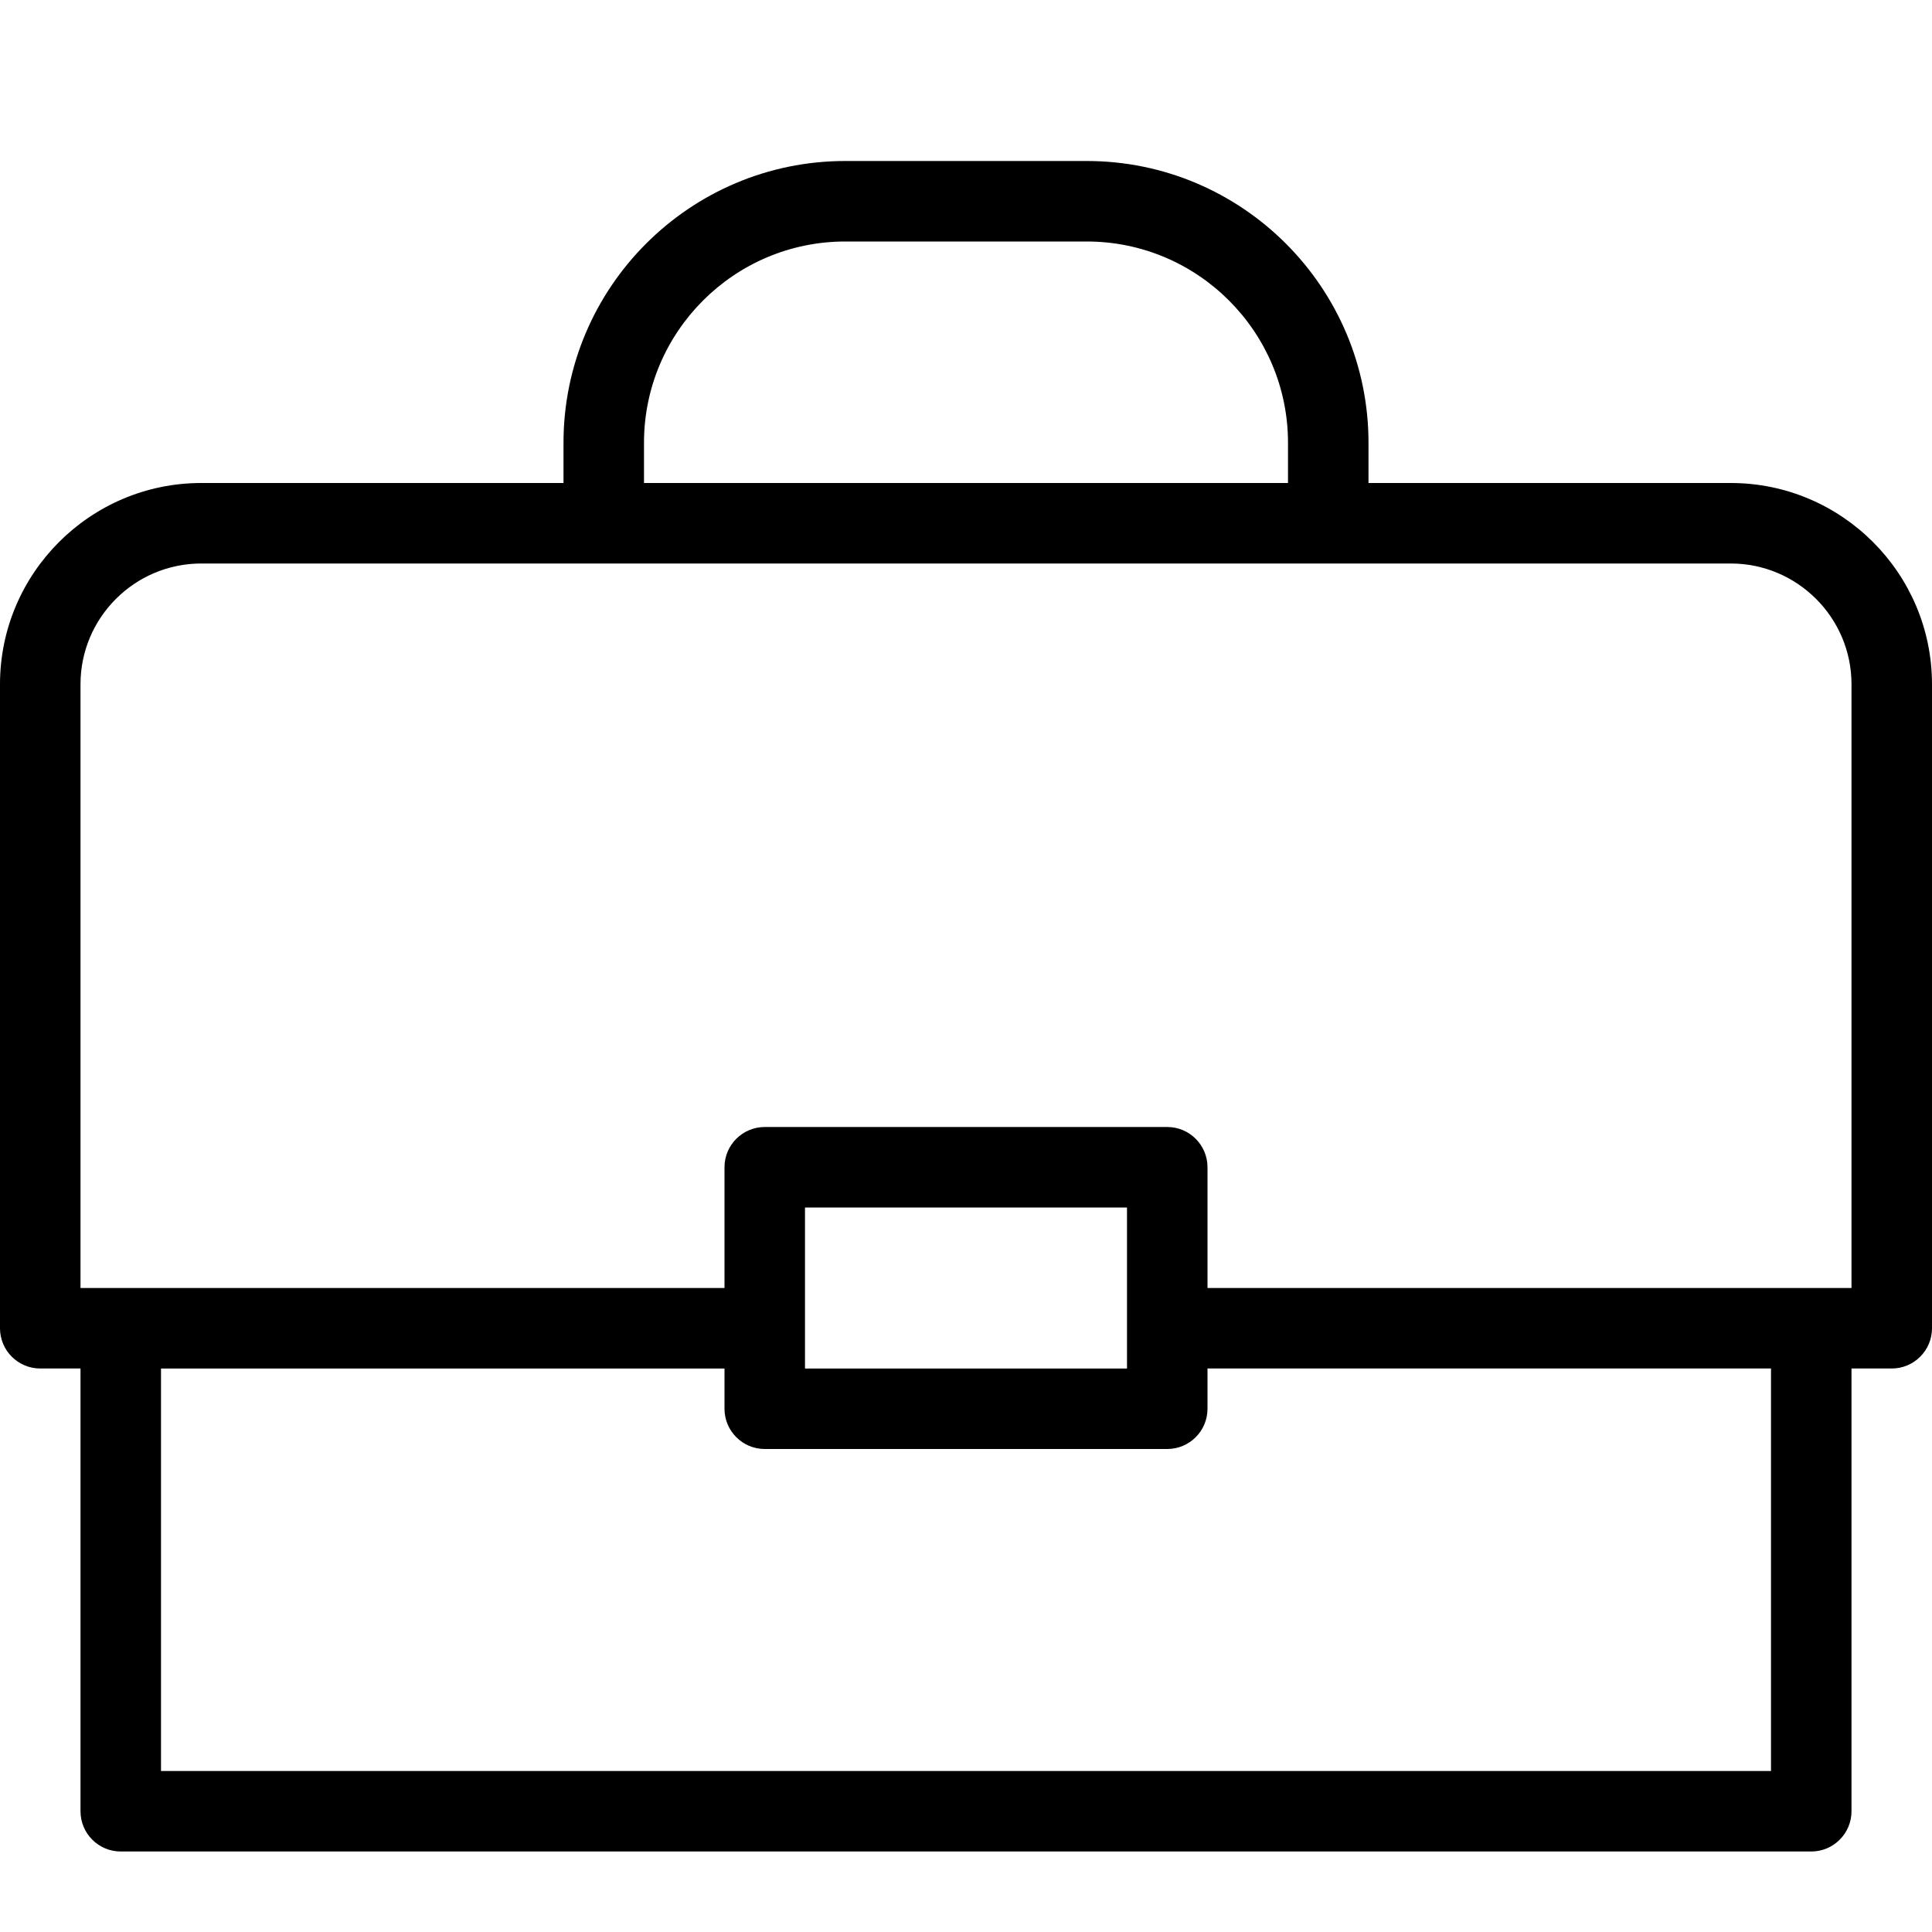 <svg width="24" height="24" viewBox="0 0 24 24" xmlns="http://www.w3.org/2000/svg">
    <title>hand-bag</title>
    <path d="M23 16h-8v-1.5c0-.276-.224-.5-.5-.5h-5c-.276 0-.5.224-.5.5V16H1V8.5C1 7.673 1.673 7 2.5 7h19c.827 0 1.5.673 1.5 1.5V16zm-13 1h4v-2h-4v2zm-8 5v-5h7v.5c0 .276.224.5.5.5h5c.276 0 .5-.224.5-.5V17h7v5H2zM8 5.5C8 4.122 9.122 3 10.5 3h3C14.879 3 16 4.122 16 5.5V6H8v-.5zm13.5.5H17v-.5C17 3.57 15.43 2 13.5 2h-3C8.57 2 7 3.57 7 5.5V6H2.5C1.122 6 0 7.122 0 8.5v8c0 .276.224.5.5.5H1v5.5c0 .276.224.5.5.5h21c.276 0 .5-.224.5-.5V17h.5c.276 0 .5-.224.5-.5v-8C24 7.122 22.879 6 21.5 6z" fill="#000" fill-rule="evenodd"/>
</svg>